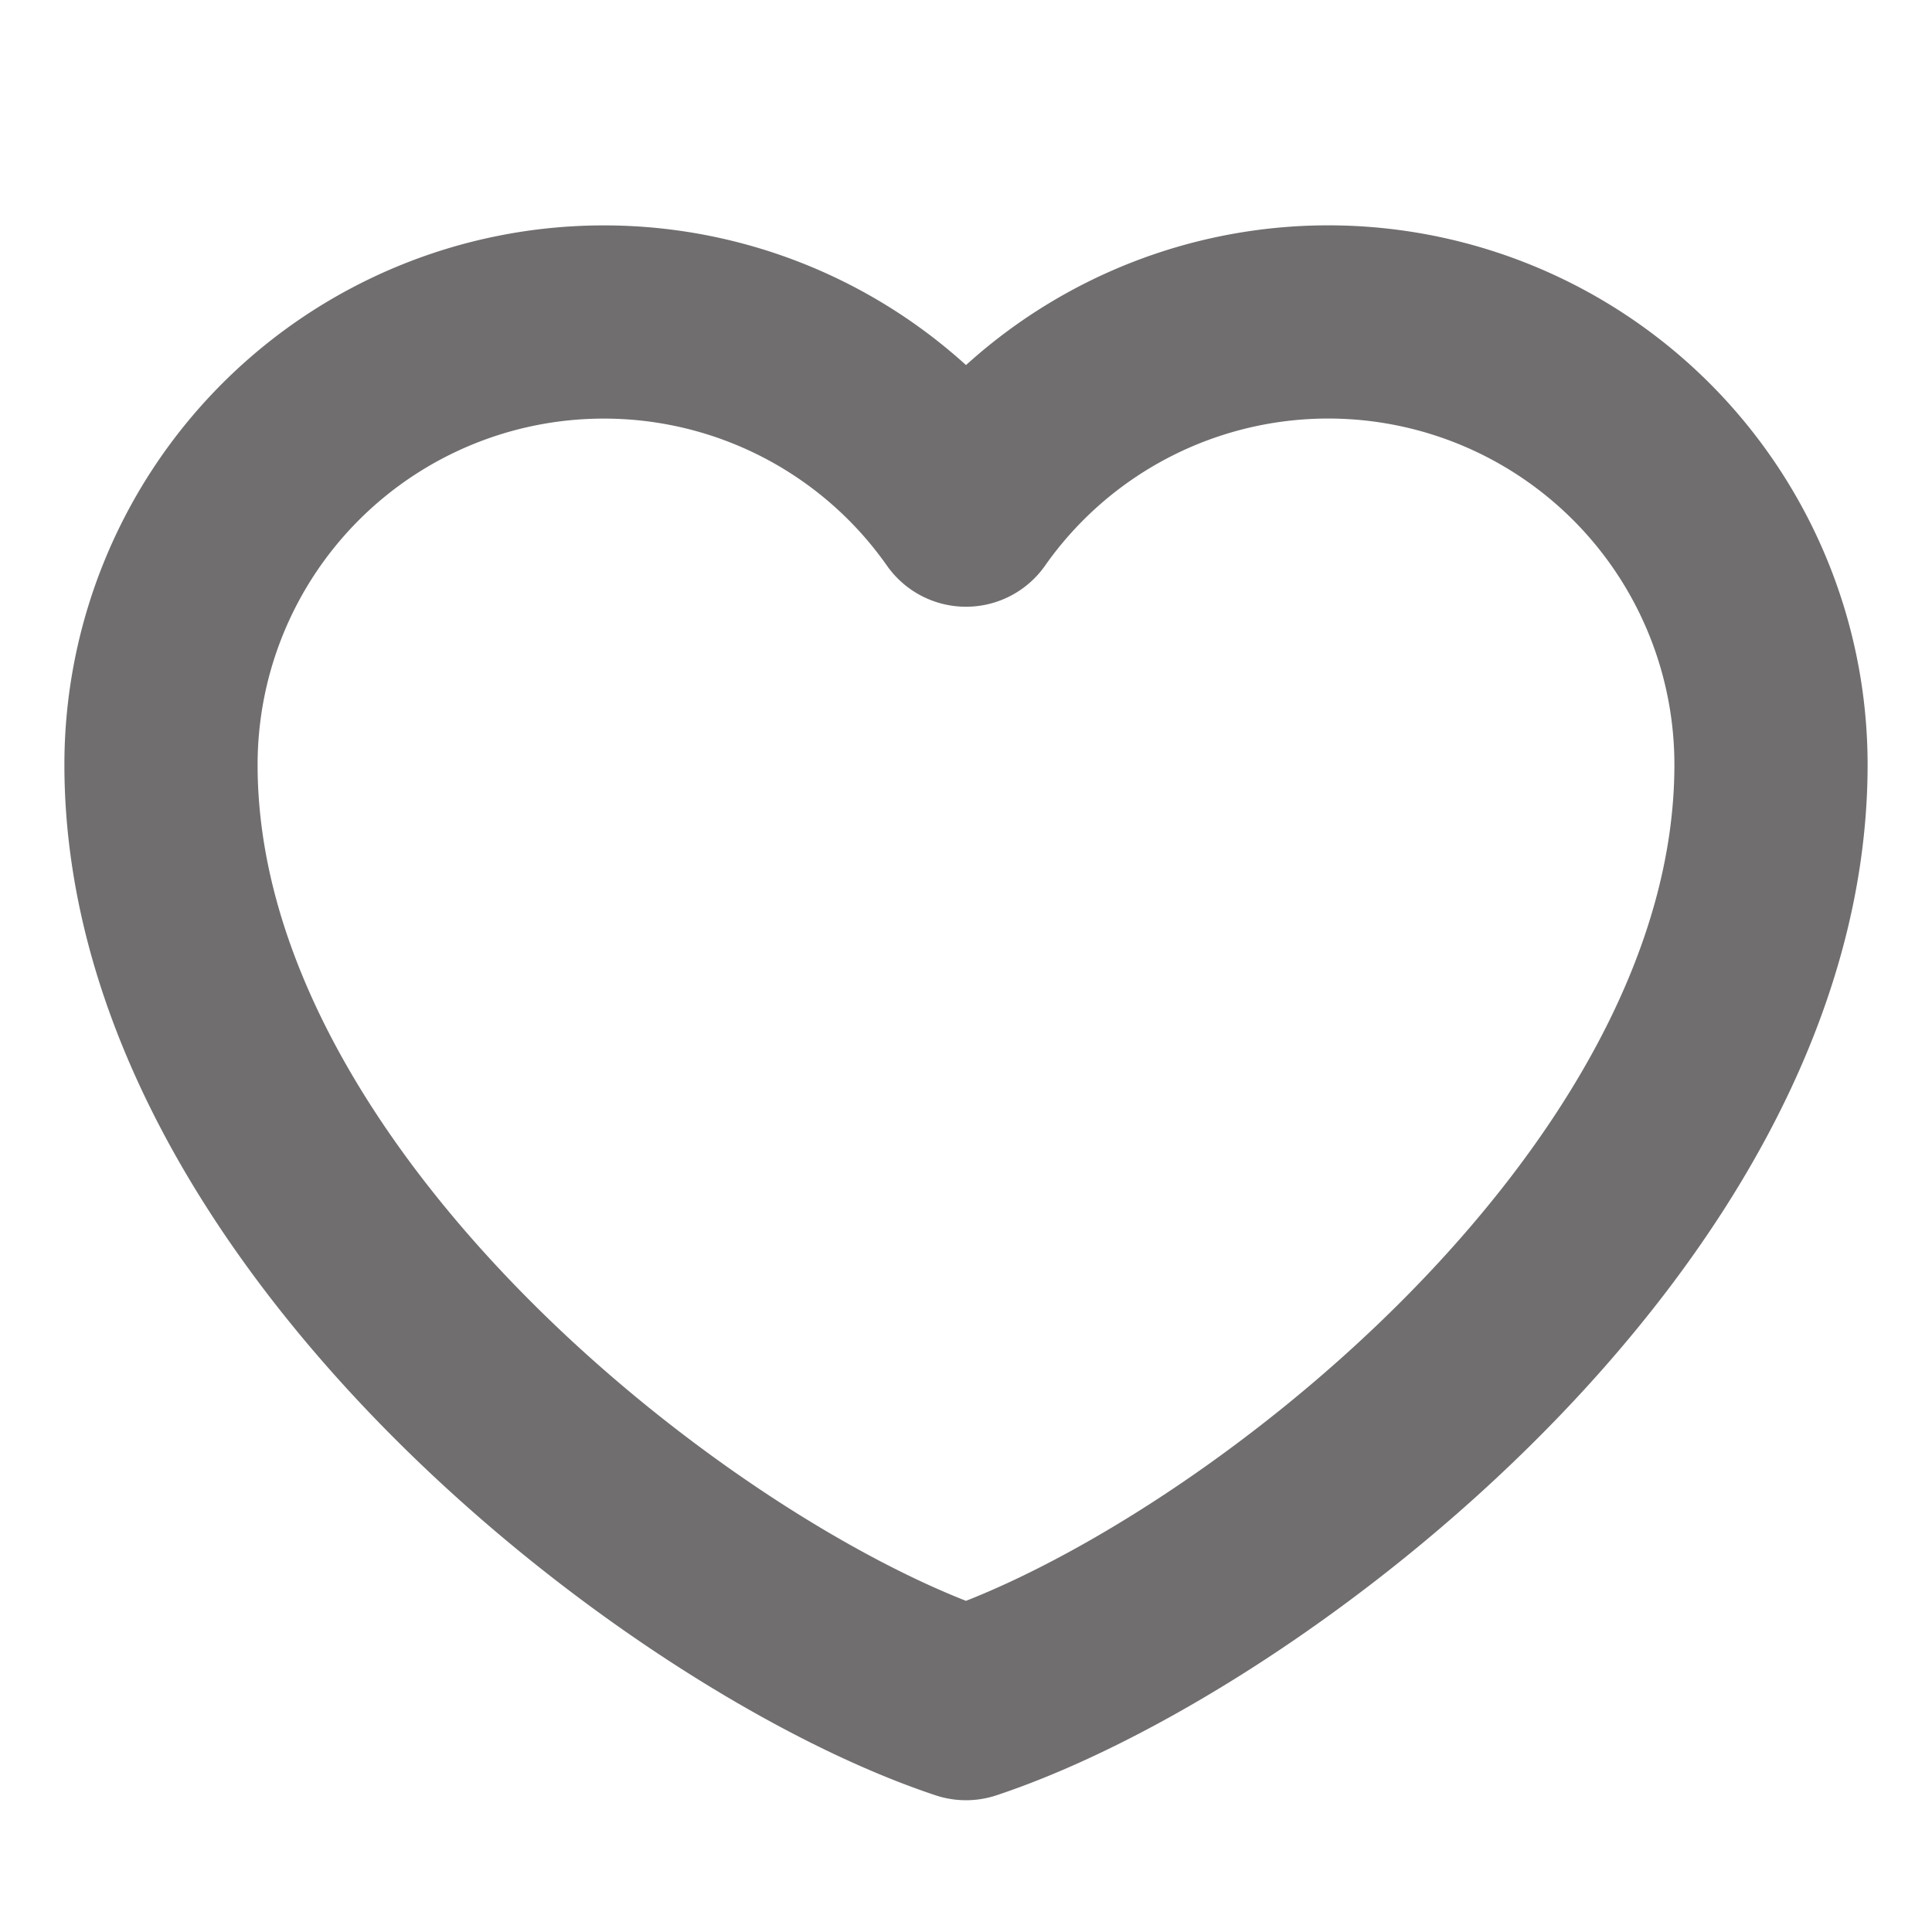 <svg width="24" height="24" fill="none" xmlns="http://www.w3.org/2000/svg"><path d="M7.5 4A5.5 5.5 0 0 0 2 9.5C2 15 8.5 20 12 21.163 15.5 20 22 15 22 9.5a5.5 5.5 0 0 0-10-3.163A5.494 5.494 0 0 0 7.5 4Z" stroke="#706E6E" stroke-width="2.4" stroke-linecap="round" stroke-linejoin="round"/></svg>